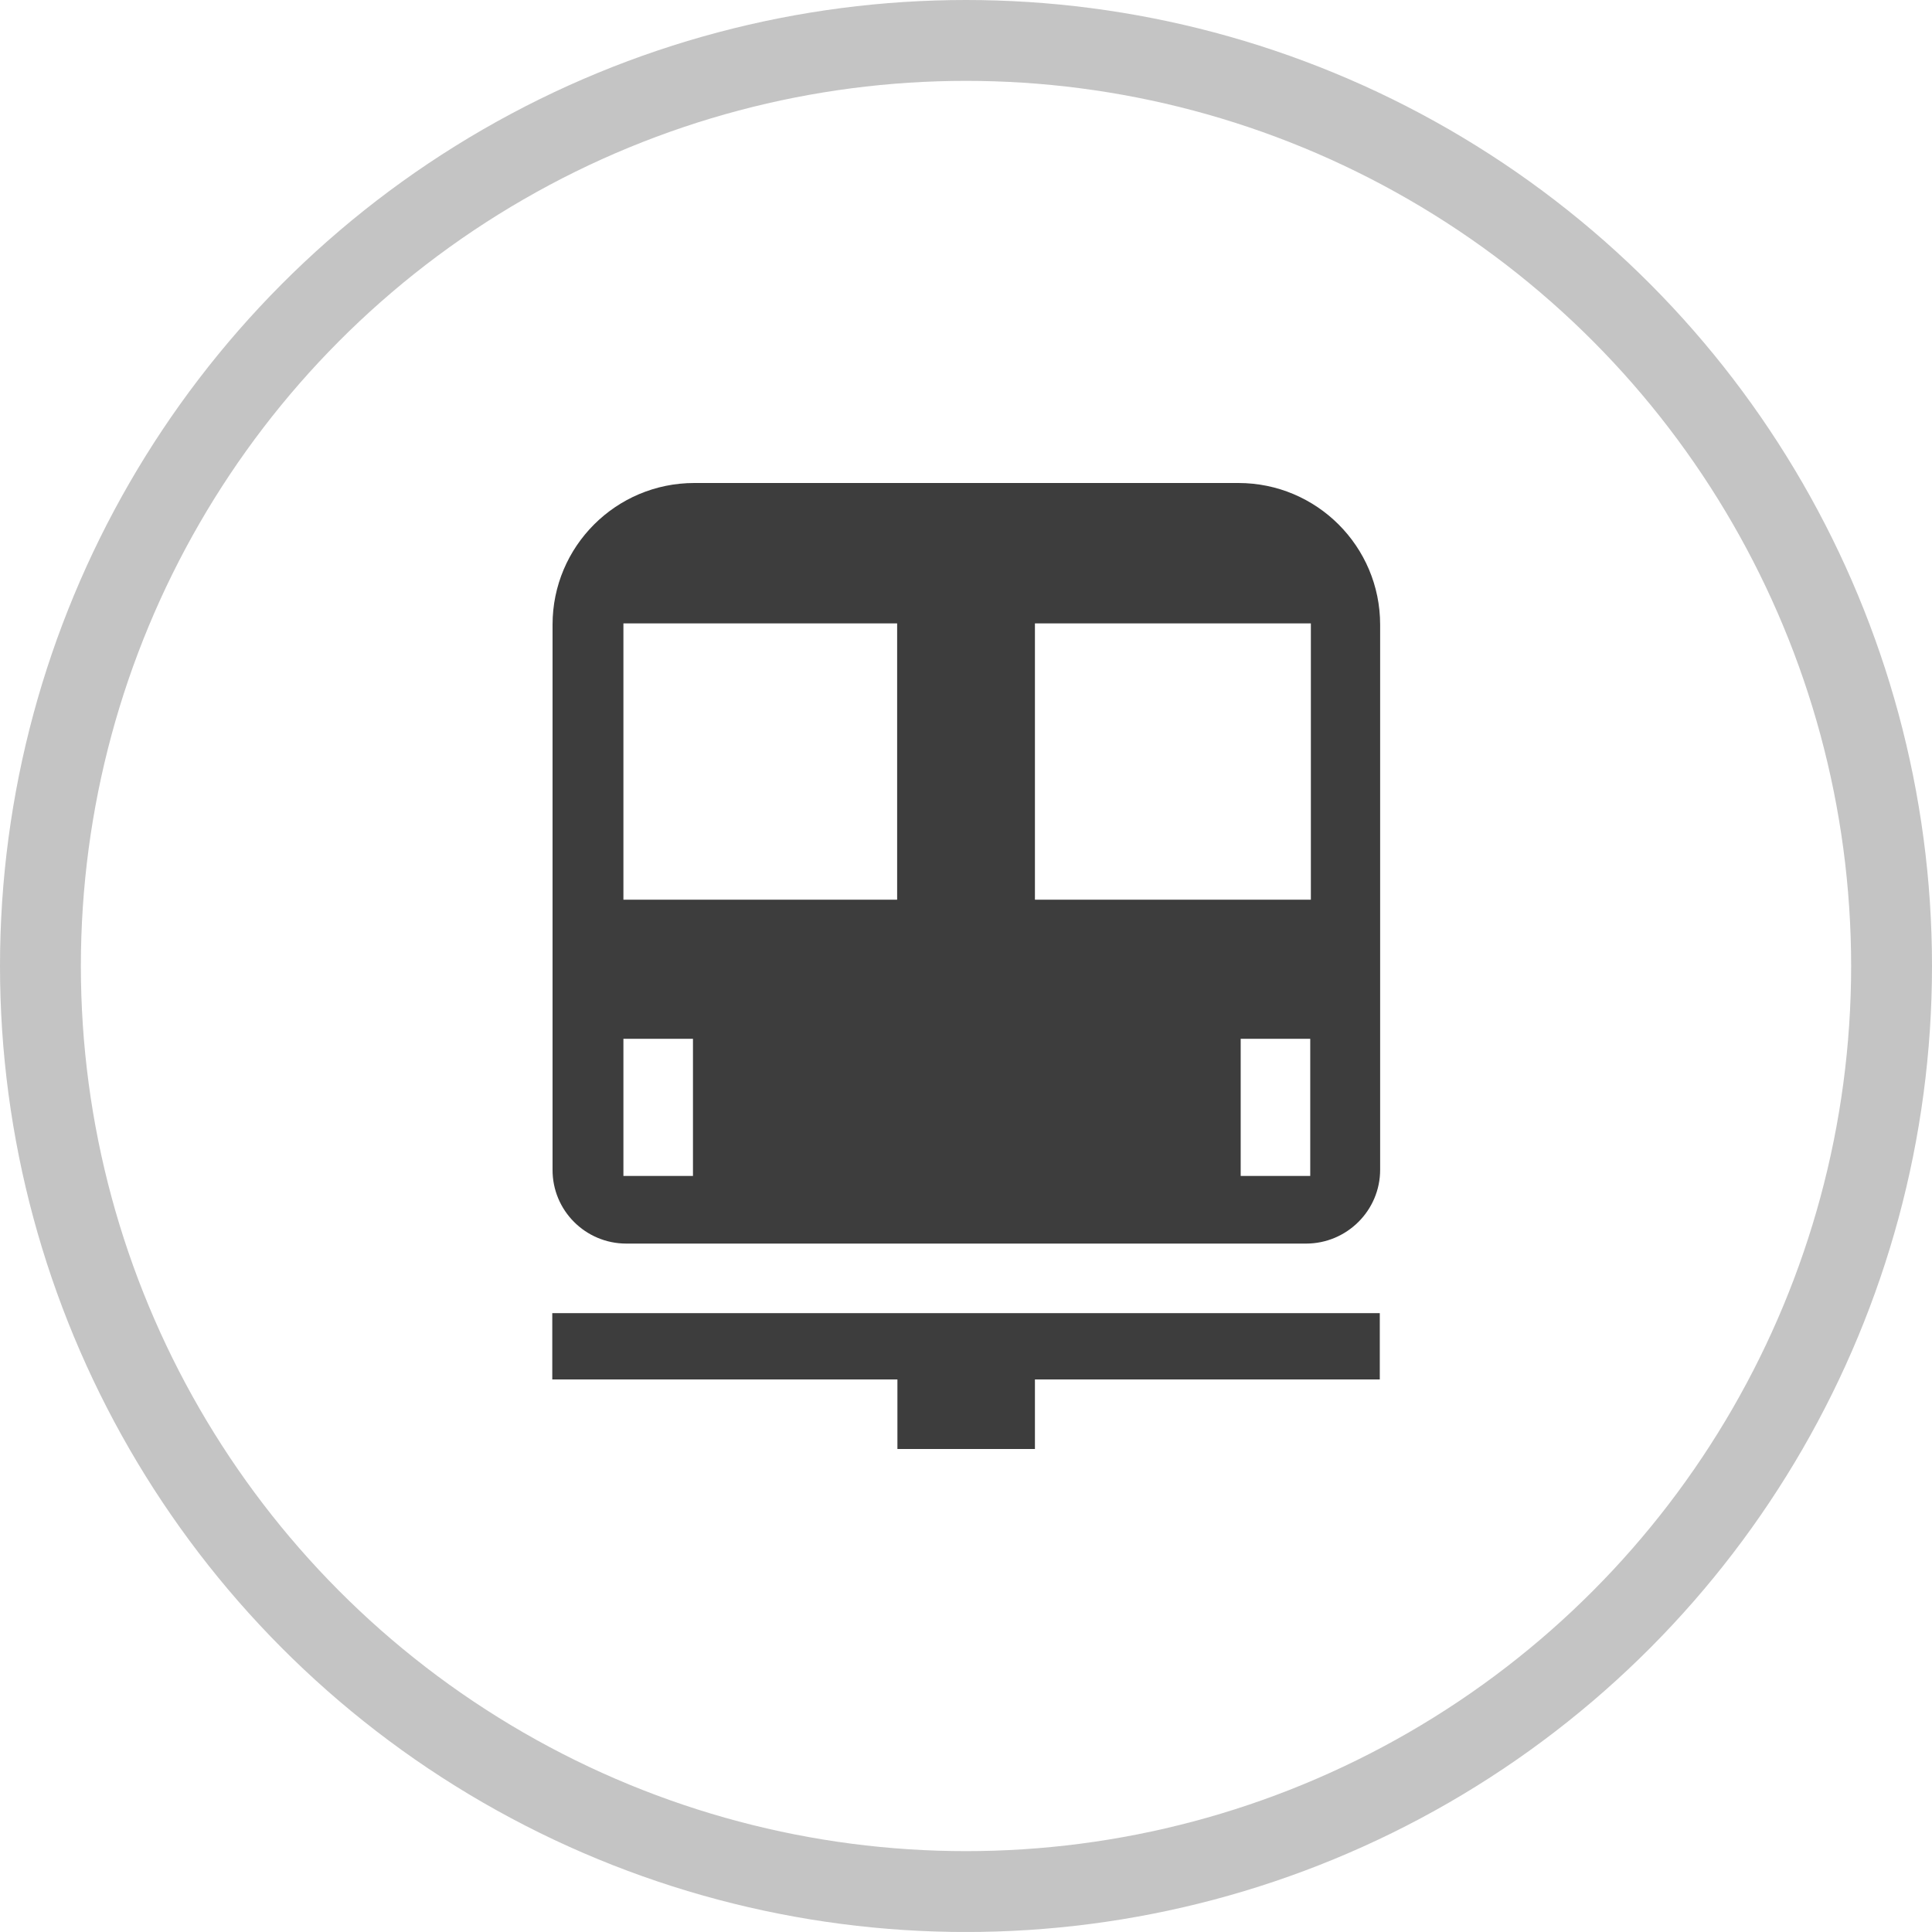 <svg xmlns="http://www.w3.org/2000/svg" xmlns:xlink="http://www.w3.org/1999/xlink" fill="none" version="1.1" width="28" height="27.999" viewBox="0 0 28 27.999"><defs><clipPath id="master_svg0_1120_36769"><rect x="7" y="7" width="14" height="14" rx="0"/></clipPath></defs><g><g clip-path="url(#master_svg0_1120_36769)"><g><path d="M9.077,18.023L18.928,18.023C19.521,18.023,20.002,17.542,20.002,16.954L20.002,9.053C20.002,7.919,19.082,7,17.948,7L10.062,7C8.928,7,8.008,7.919,8.008,9.053L8.008,16.949C8.004,17.542,8.484,18.023,9.077,18.023ZM18.989,17.043L17.981,17.043L17.981,15.055L18.989,15.055L18.989,17.043ZM14.999,9.035L18.998,9.035L18.998,13.039L14.999,13.039L14.999,9.035ZM9.035,9.035L13.002,9.035L13.002,13.039L9.035,13.039L9.035,9.035ZM9.035,15.055L10.043,15.055L10.043,17.043L9.035,17.043L9.035,15.055ZM19.997,19.031L8.004,19.031L8.004,19.992L13.006,19.992L13.006,21L14.999,21L14.999,19.992L19.997,19.992L19.997,19.031Z" fill="#3D3D3D" fill-opacity="1"/></g></g><g><g><g><ellipse cx="14" cy="14" rx="13.414" ry="13.414" fill-opacity="0" stroke-opacity="1" stroke="#C4C4C4" fill="none" stroke-width="1.172"/></g></g></g></g></svg>